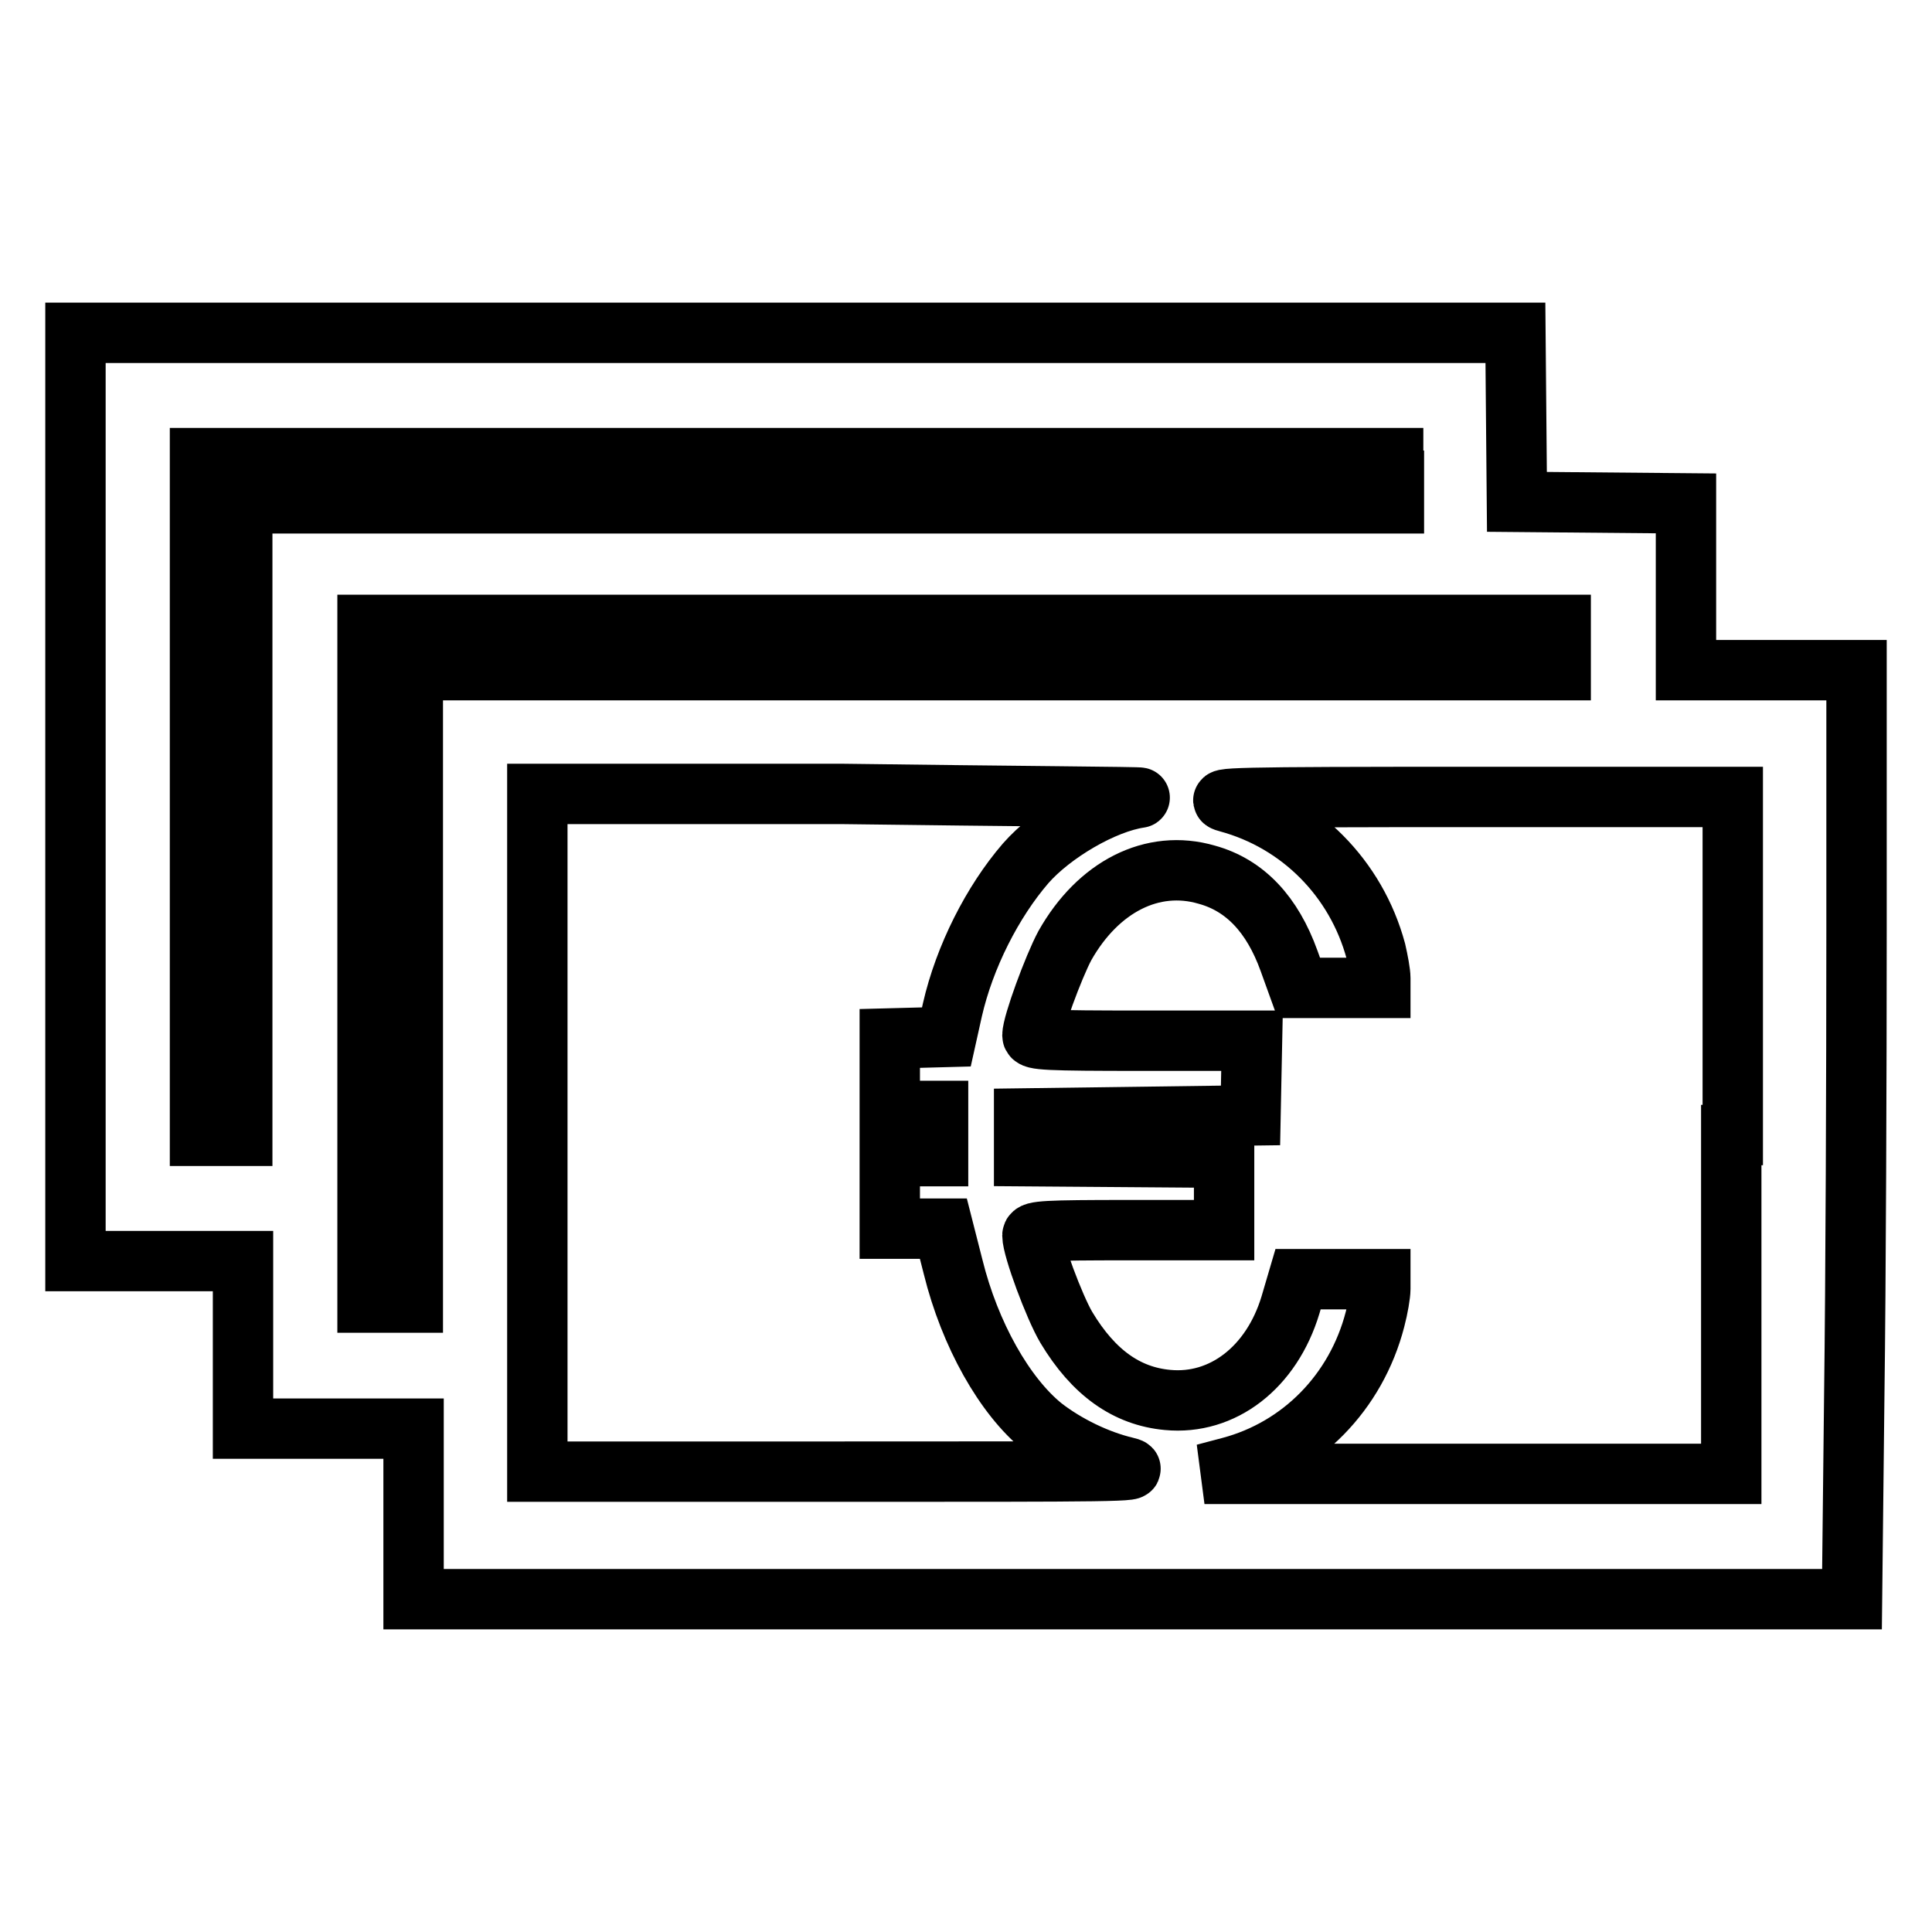 <?xml version="1.0" encoding="utf-8"?>
<!-- Svg Vector Icons : http://www.onlinewebfonts.com/icon -->
<!DOCTYPE svg PUBLIC "-//W3C//DTD SVG 1.1//EN" "http://www.w3.org/Graphics/SVG/1.1/DTD/svg11.dtd">
<svg version="1.1" xmlns="http://www.w3.org/2000/svg" xmlns:xlink="http://www.w3.org/1999/xlink" x="0px" y="0px" viewBox="0 0 256 256" enable-background="new 0 0 256 256" xml:space="preserve">
<g><g><g><path stroke-width="8" fill-opacity="0" stroke="#000000"  d="M10,105.6v61.5h11.1h11.1v11.1v11.1h11.3h11.3v11.3v11.3H150h95.4l0.3-27.1c0.2-14.8,0.3-42.5,0.3-61.5V88.8h-11.3h-11.3V77.8V66.7l-11.2-0.1l-11.2-0.1l-0.1-11.2l-0.1-11.2h-95.4H10V105.6z M184.7,63.7v3h-76.3H32.1v41.9v41.9h-2.8h-2.8v-44.9V60.7h79h79.1V63.7L184.7,63.7z M206.8,85.8v3h-76.1H54.7v41.9v41.9h-3h-3v-44.9V82.8h79h79.1V85.8z M151,105.7c-4.8,0.7-11.6,4.7-15.1,8.7c-4.4,5.1-8.1,12.4-9.7,19.4l-0.8,3.6l-3.7,0.1l-3.8,0.1v4.8v4.8h3.2h3.2v3v3h-3.2h-3.2v4.8v4.8h3.6h3.5l1.3,5.1c2.2,8.9,6.8,17.1,11.9,21.2c3.1,2.4,7.2,4.4,11,5.3c2.6,0.6-1.9,0.6-37.5,0.6l-40.5,0v-44.9v-44.9l40.5,0C134,105.5,151.7,105.6,151,105.7z M229.4,150.4v44.9l-34.9,0h-34.9l3.4-0.9c9.4-2.5,16.7-9.9,19.2-19.6c0.4-1.5,0.7-3.3,0.7-4v-1.3h-5.4H172l-1,3.4c-2.5,8.3-9,13.3-16.3,12.6c-5.4-0.5-9.8-3.6-13.4-9.6c-1.6-2.7-4.5-10.5-4.5-12.2c0-0.6,1.8-0.7,12.7-0.7h12.7v-4.8v-4.8l-13.2-0.1l-13.3-0.1v-2.5v-2.5l15-0.2l15-0.2l0.1-5l0.1-4.9h-14.6c-12.6,0-14.5-0.1-14.5-0.7c0-1.5,2.8-9.1,4.3-11.9c4.4-7.8,11.6-11.5,18.8-9.4c5.1,1.4,8.7,5.3,10.9,11.4l1.3,3.6h5.4h5.4v-1.3c0-0.7-0.3-2.3-0.6-3.6c-2.6-9.6-10-17.1-19.6-19.7c-2.3-0.6,0.7-0.7,32.2-0.7l34.7,0V150.4L229.4,150.4z"/></g></g></g>
</svg>